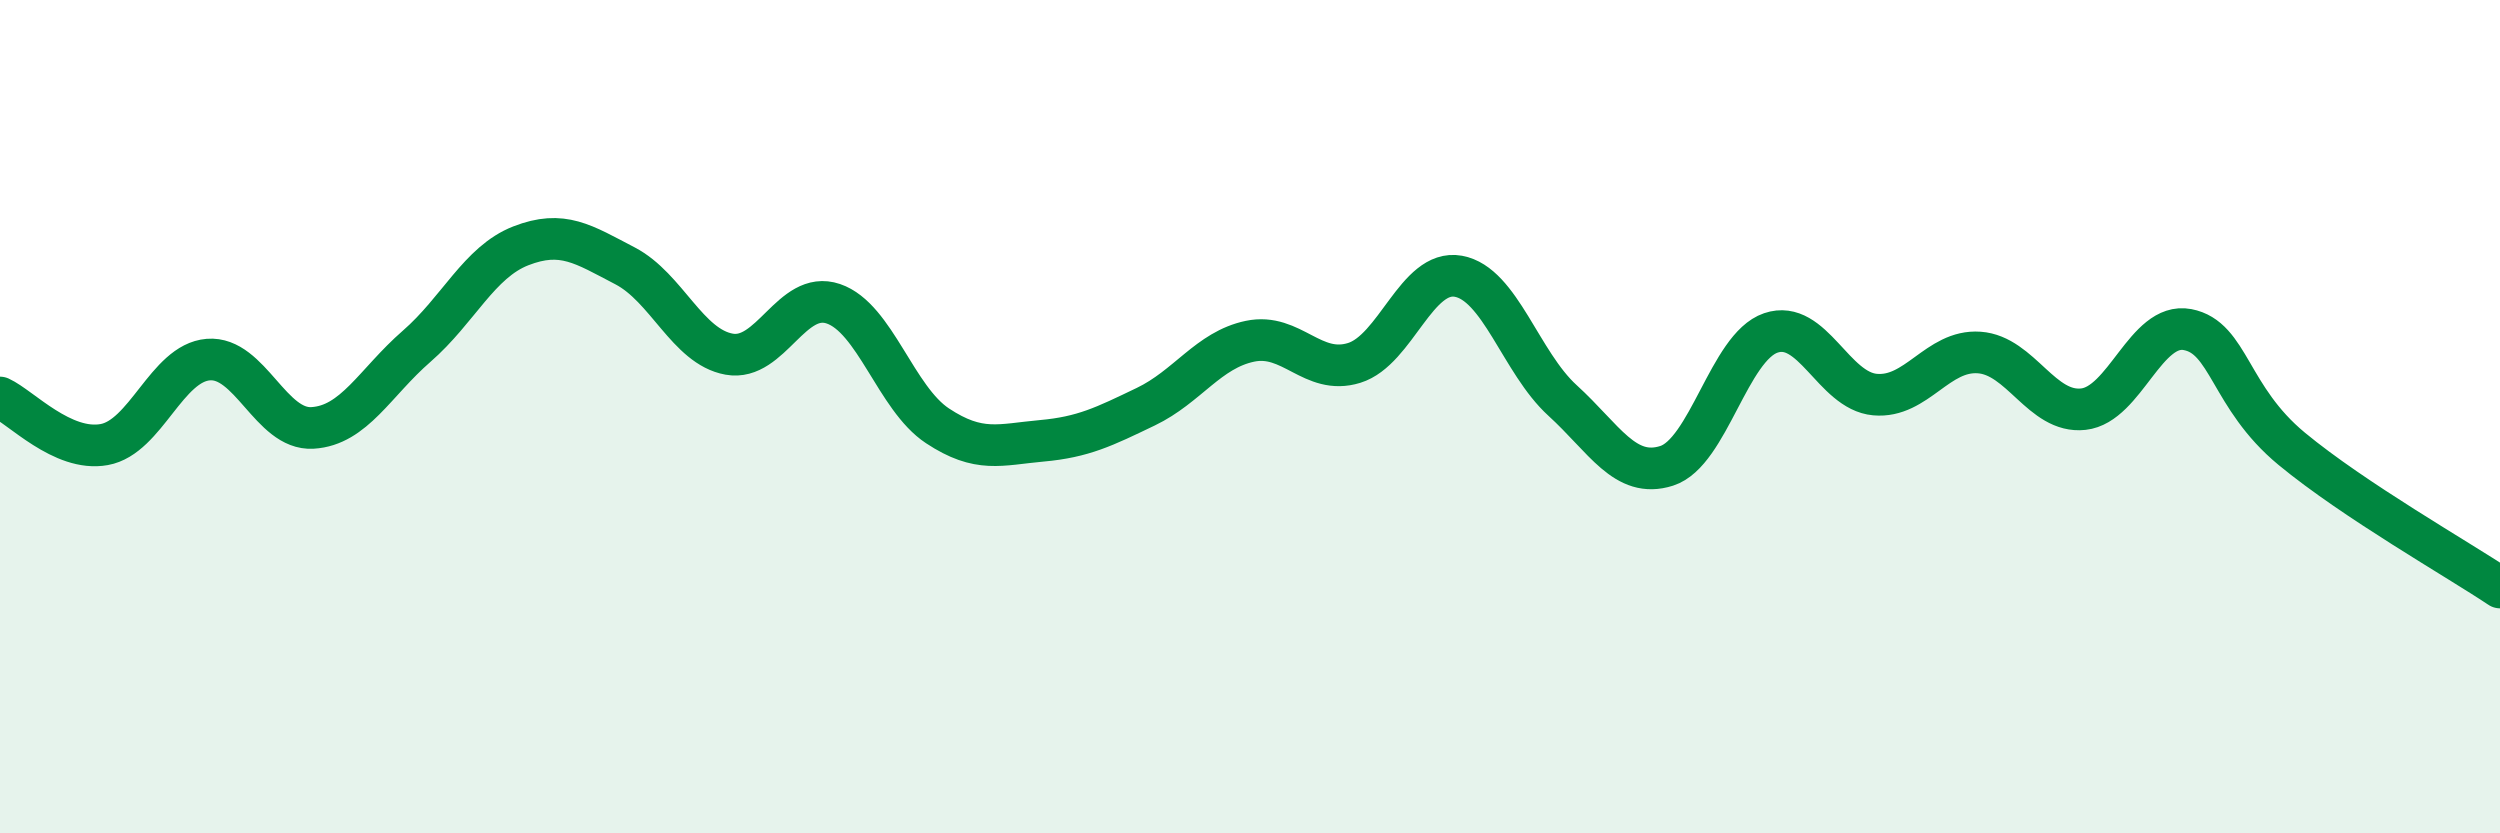 
    <svg width="60" height="20" viewBox="0 0 60 20" xmlns="http://www.w3.org/2000/svg">
      <path
        d="M 0,9.54 C 0.5,9.77 1.5,10.85 2.5,10.67 C 3.5,10.49 4,8.71 5,8.63 C 6,8.55 6.5,10.33 7.5,10.27 C 8.5,10.21 9,9.18 10,8.31 C 11,7.44 11.5,6.29 12.5,5.9 C 13.5,5.51 14,5.86 15,6.38 C 16,6.9 16.5,8.32 17.5,8.5 C 18.5,8.68 19,6.95 20,7.29 C 21,7.63 21.5,9.56 22.5,10.22 C 23.5,10.88 24,10.67 25,10.58 C 26,10.49 26.5,10.24 27.5,9.76 C 28.5,9.28 29,8.4 30,8.19 C 31,7.98 31.5,9.02 32.5,8.71 C 33.5,8.4 34,6.45 35,6.63 C 36,6.81 36.5,8.7 37.5,9.61 C 38.5,10.52 39,11.5 40,11.18 C 41,10.86 41.5,8.33 42.5,7.99 C 43.5,7.65 44,9.38 45,9.47 C 46,9.56 46.5,8.39 47.5,8.46 C 48.5,8.53 49,9.93 50,9.82 C 51,9.71 51.5,7.72 52.5,7.91 C 53.5,8.1 53.5,9.53 55,10.77 C 56.5,12.01 59,13.43 60,14.1L60 20L0 20Z"
        fill="#008740"
        opacity="0.1"
        stroke-linecap="round"
        stroke-linejoin="round"
      />
      <path
        d="M 0,9.54 C 0.5,9.77 1.5,10.85 2.5,10.67 C 3.5,10.49 4,8.71 5,8.63 C 6,8.55 6.5,10.33 7.5,10.27 C 8.5,10.21 9,9.18 10,8.31 C 11,7.44 11.5,6.29 12.5,5.9 C 13.5,5.51 14,5.86 15,6.38 C 16,6.9 16.5,8.32 17.5,8.5 C 18.5,8.68 19,6.95 20,7.29 C 21,7.63 21.5,9.56 22.5,10.22 C 23.5,10.88 24,10.67 25,10.58 C 26,10.49 26.5,10.24 27.5,9.76 C 28.5,9.28 29,8.4 30,8.19 C 31,7.98 31.5,9.02 32.5,8.71 C 33.5,8.4 34,6.45 35,6.63 C 36,6.81 36.5,8.7 37.5,9.61 C 38.5,10.52 39,11.5 40,11.18 C 41,10.86 41.5,8.33 42.5,7.99 C 43.5,7.65 44,9.38 45,9.47 C 46,9.56 46.5,8.39 47.5,8.46 C 48.5,8.53 49,9.93 50,9.82 C 51,9.71 51.5,7.72 52.5,7.91 C 53.5,8.1 53.5,9.53 55,10.77 C 56.5,12.01 59,13.43 60,14.1"
        stroke="#008740"
        stroke-width="1"
        fill="none"
        stroke-linecap="round"
        stroke-linejoin="round"
      />
    </svg>
  